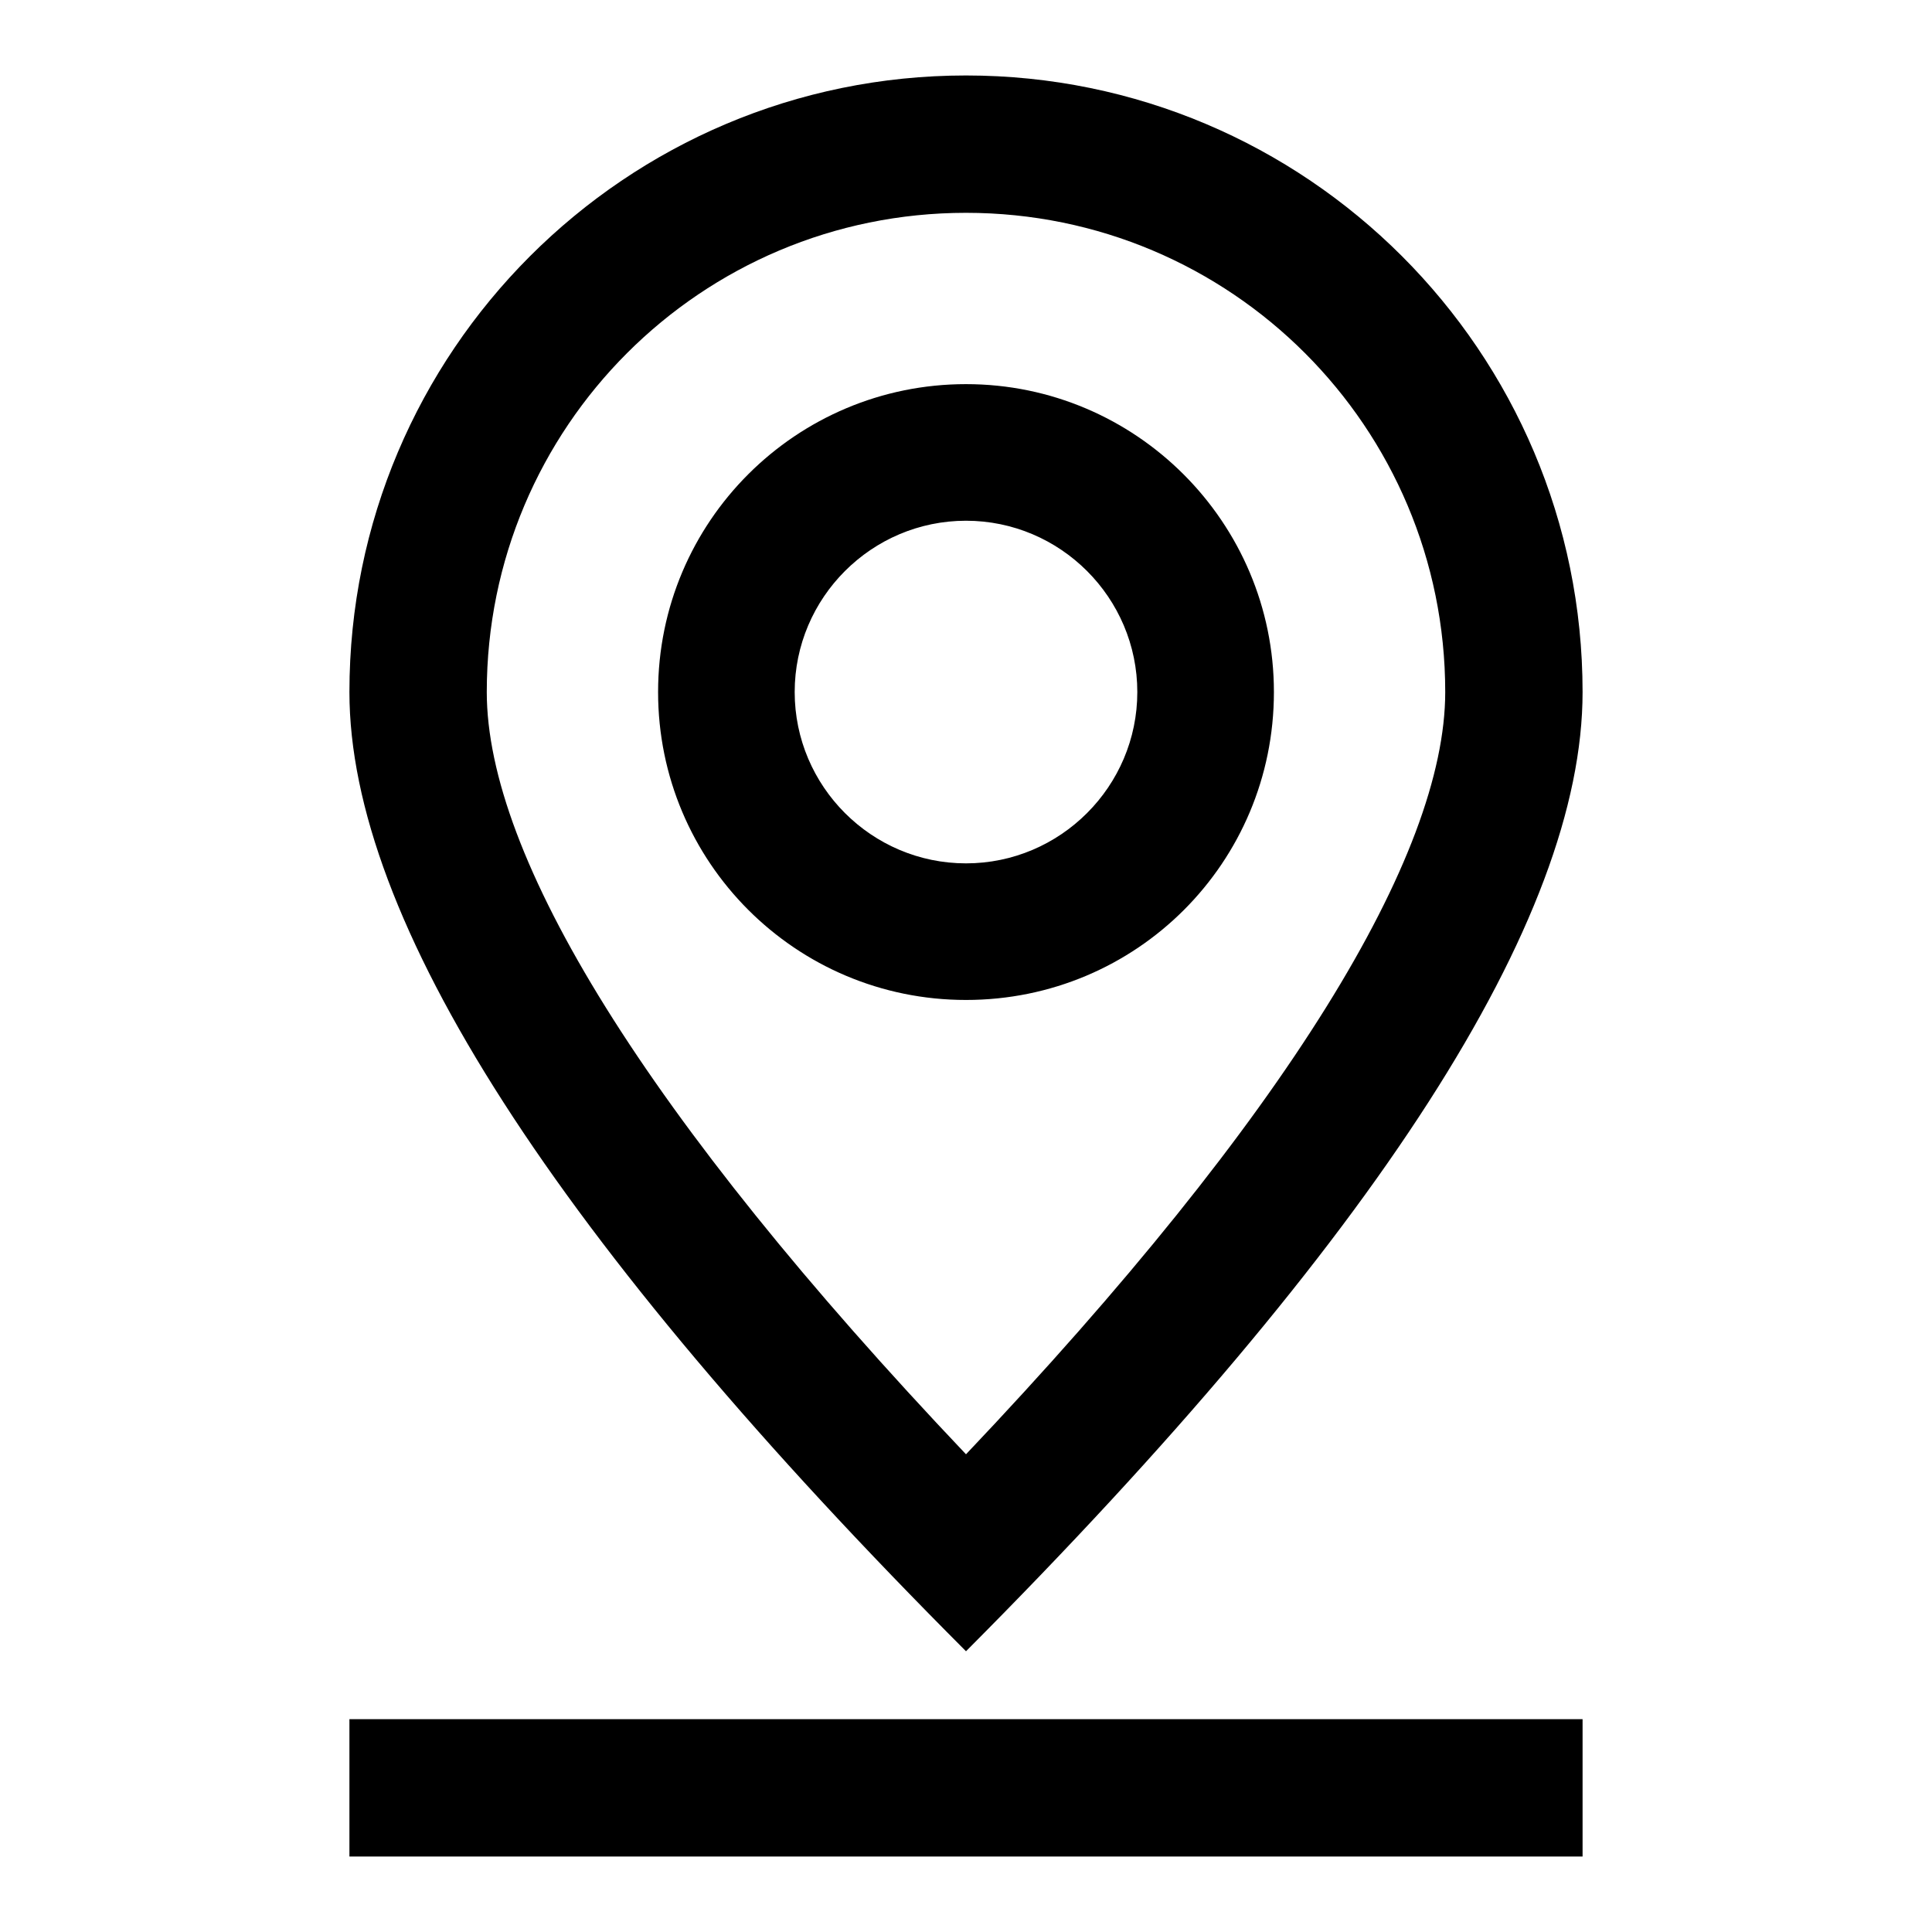 <?xml version="1.0" encoding="utf-8"?>
<!-- Svg Vector Icons : http://www.onlinewebfonts.com/icon -->
<!DOCTYPE svg PUBLIC "-//W3C//DTD SVG 1.1//EN" "http://www.w3.org/Graphics/SVG/1.1/DTD/svg11.dtd">
<svg version="1.1" xmlns="http://www.w3.org/2000/svg" xmlns:xlink="http://www.w3.org/1999/xlink" x="0px" y="0px" viewBox="0 0 256 256" enable-background="new 0 0 256 256" xml:space="preserve">
<g> <path fill="#000000" d="M46.3,227.8h163.4V246H46.3V227.8z M128,218.8c-54.5-54.6-81.7-97-81.7-127.1C46.3,46.6,82.9,10,128,10 s81.7,36.6,81.7,81.7C209.7,121.8,182.5,164.1,128,218.8z M191.5,91.7c0-35.1-28.4-63.5-63.5-63.5S64.5,56.6,64.5,91.7 c0,21.7,20.9,56.1,63.5,101C170.6,147.8,191.5,113.3,191.5,91.7L191.5,91.7z M128,132.5c-22.6,0-40.8-18.3-40.8-40.8 c0-22.6,18.3-40.8,40.8-40.8s40.8,18.3,40.8,40.8C168.8,114.3,150.6,132.5,128,132.5z M128,114.4c12.5,0,22.7-10.2,22.7-22.7 c0-12.5-10.2-22.7-22.7-22.7c-12.5,0-22.7,10.2-22.7,22.7C105.3,104.2,115.5,114.4,128,114.4z"/></g>
</svg>